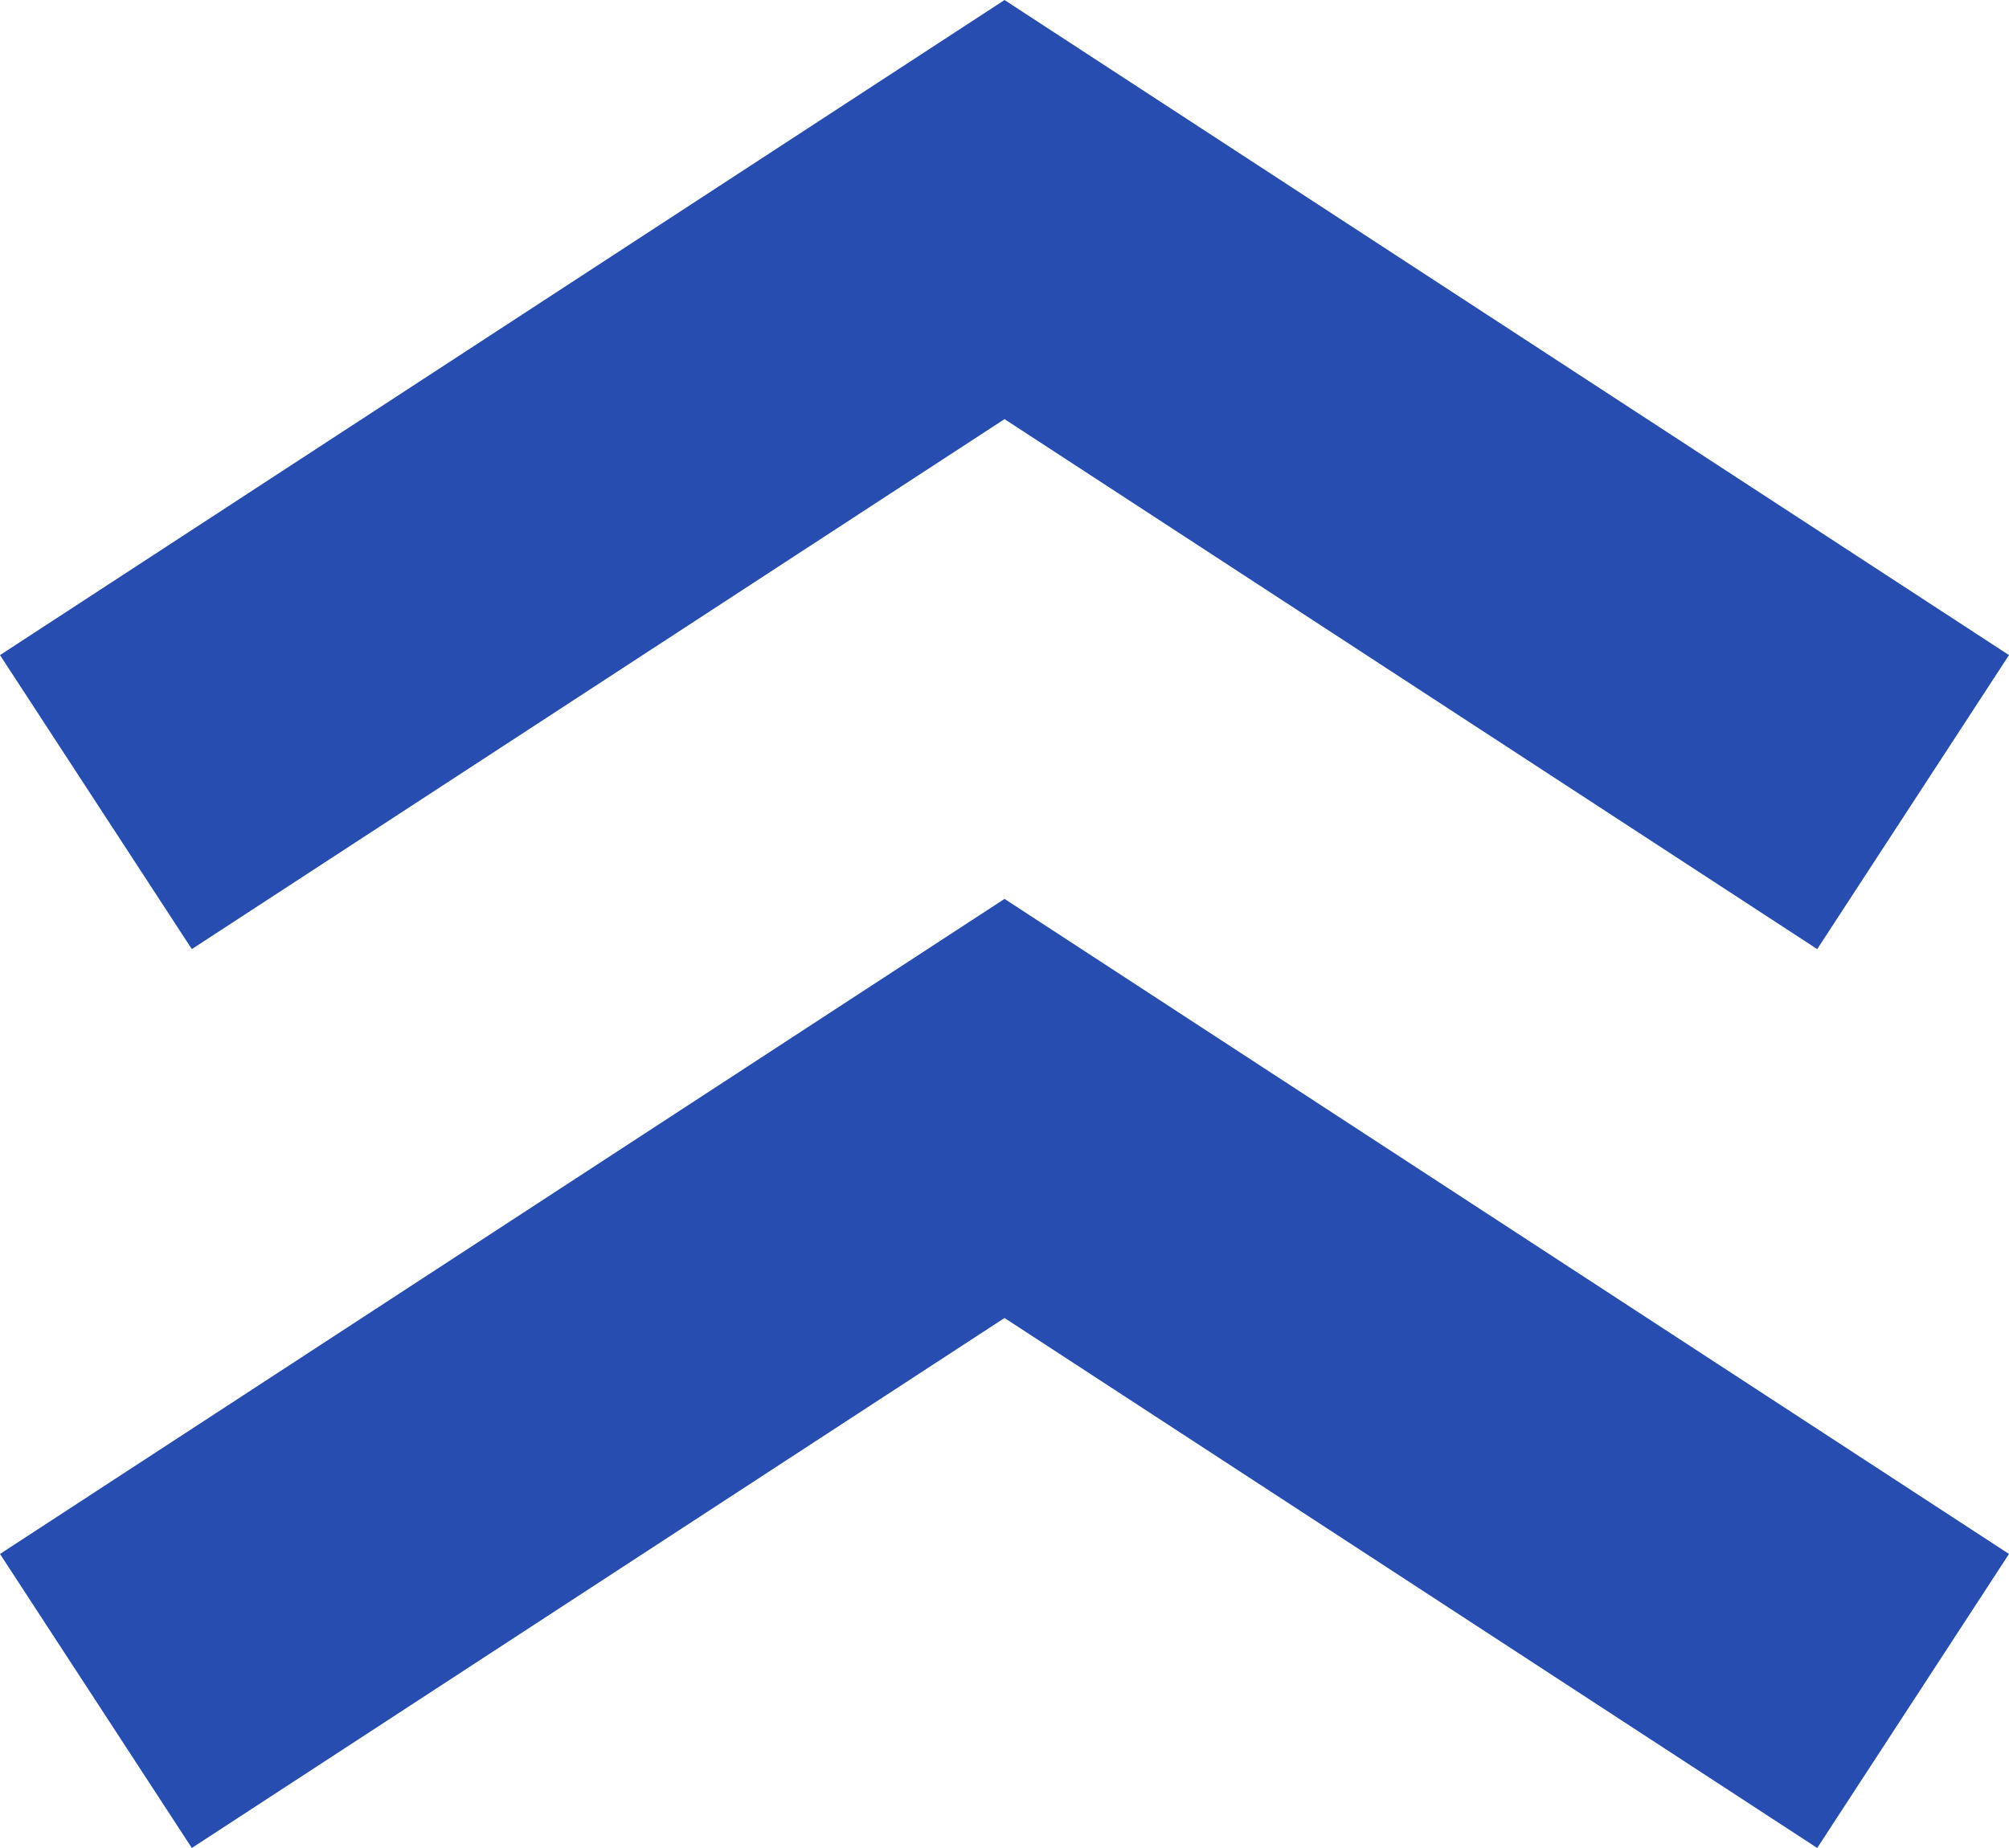 <svg xmlns="http://www.w3.org/2000/svg" width="85.334" height="78.506" viewBox="0 0 85.334 78.506">
  <g id="Group_903" data-name="Group 903" transform="translate(-9065.651 1850.012)">
    <path id="Path_1852" data-name="Path 1852" d="M9142.838-1809.692l-34.52-22.515-34.52,22.515-8.148-12.49,42.668-27.829,42.666,27.829Z" transform="translate(0.001 0)" fill="#264daf"/>
    <path id="Path_1853" data-name="Path 1853" d="M9142.838-1656.047l-34.52-22.515-34.52,22.515-8.148-12.49,42.668-27.829,42.666,27.829Z" transform="translate(0.001 -115.459)" fill="#264daf"/>
  </g>
</svg>
